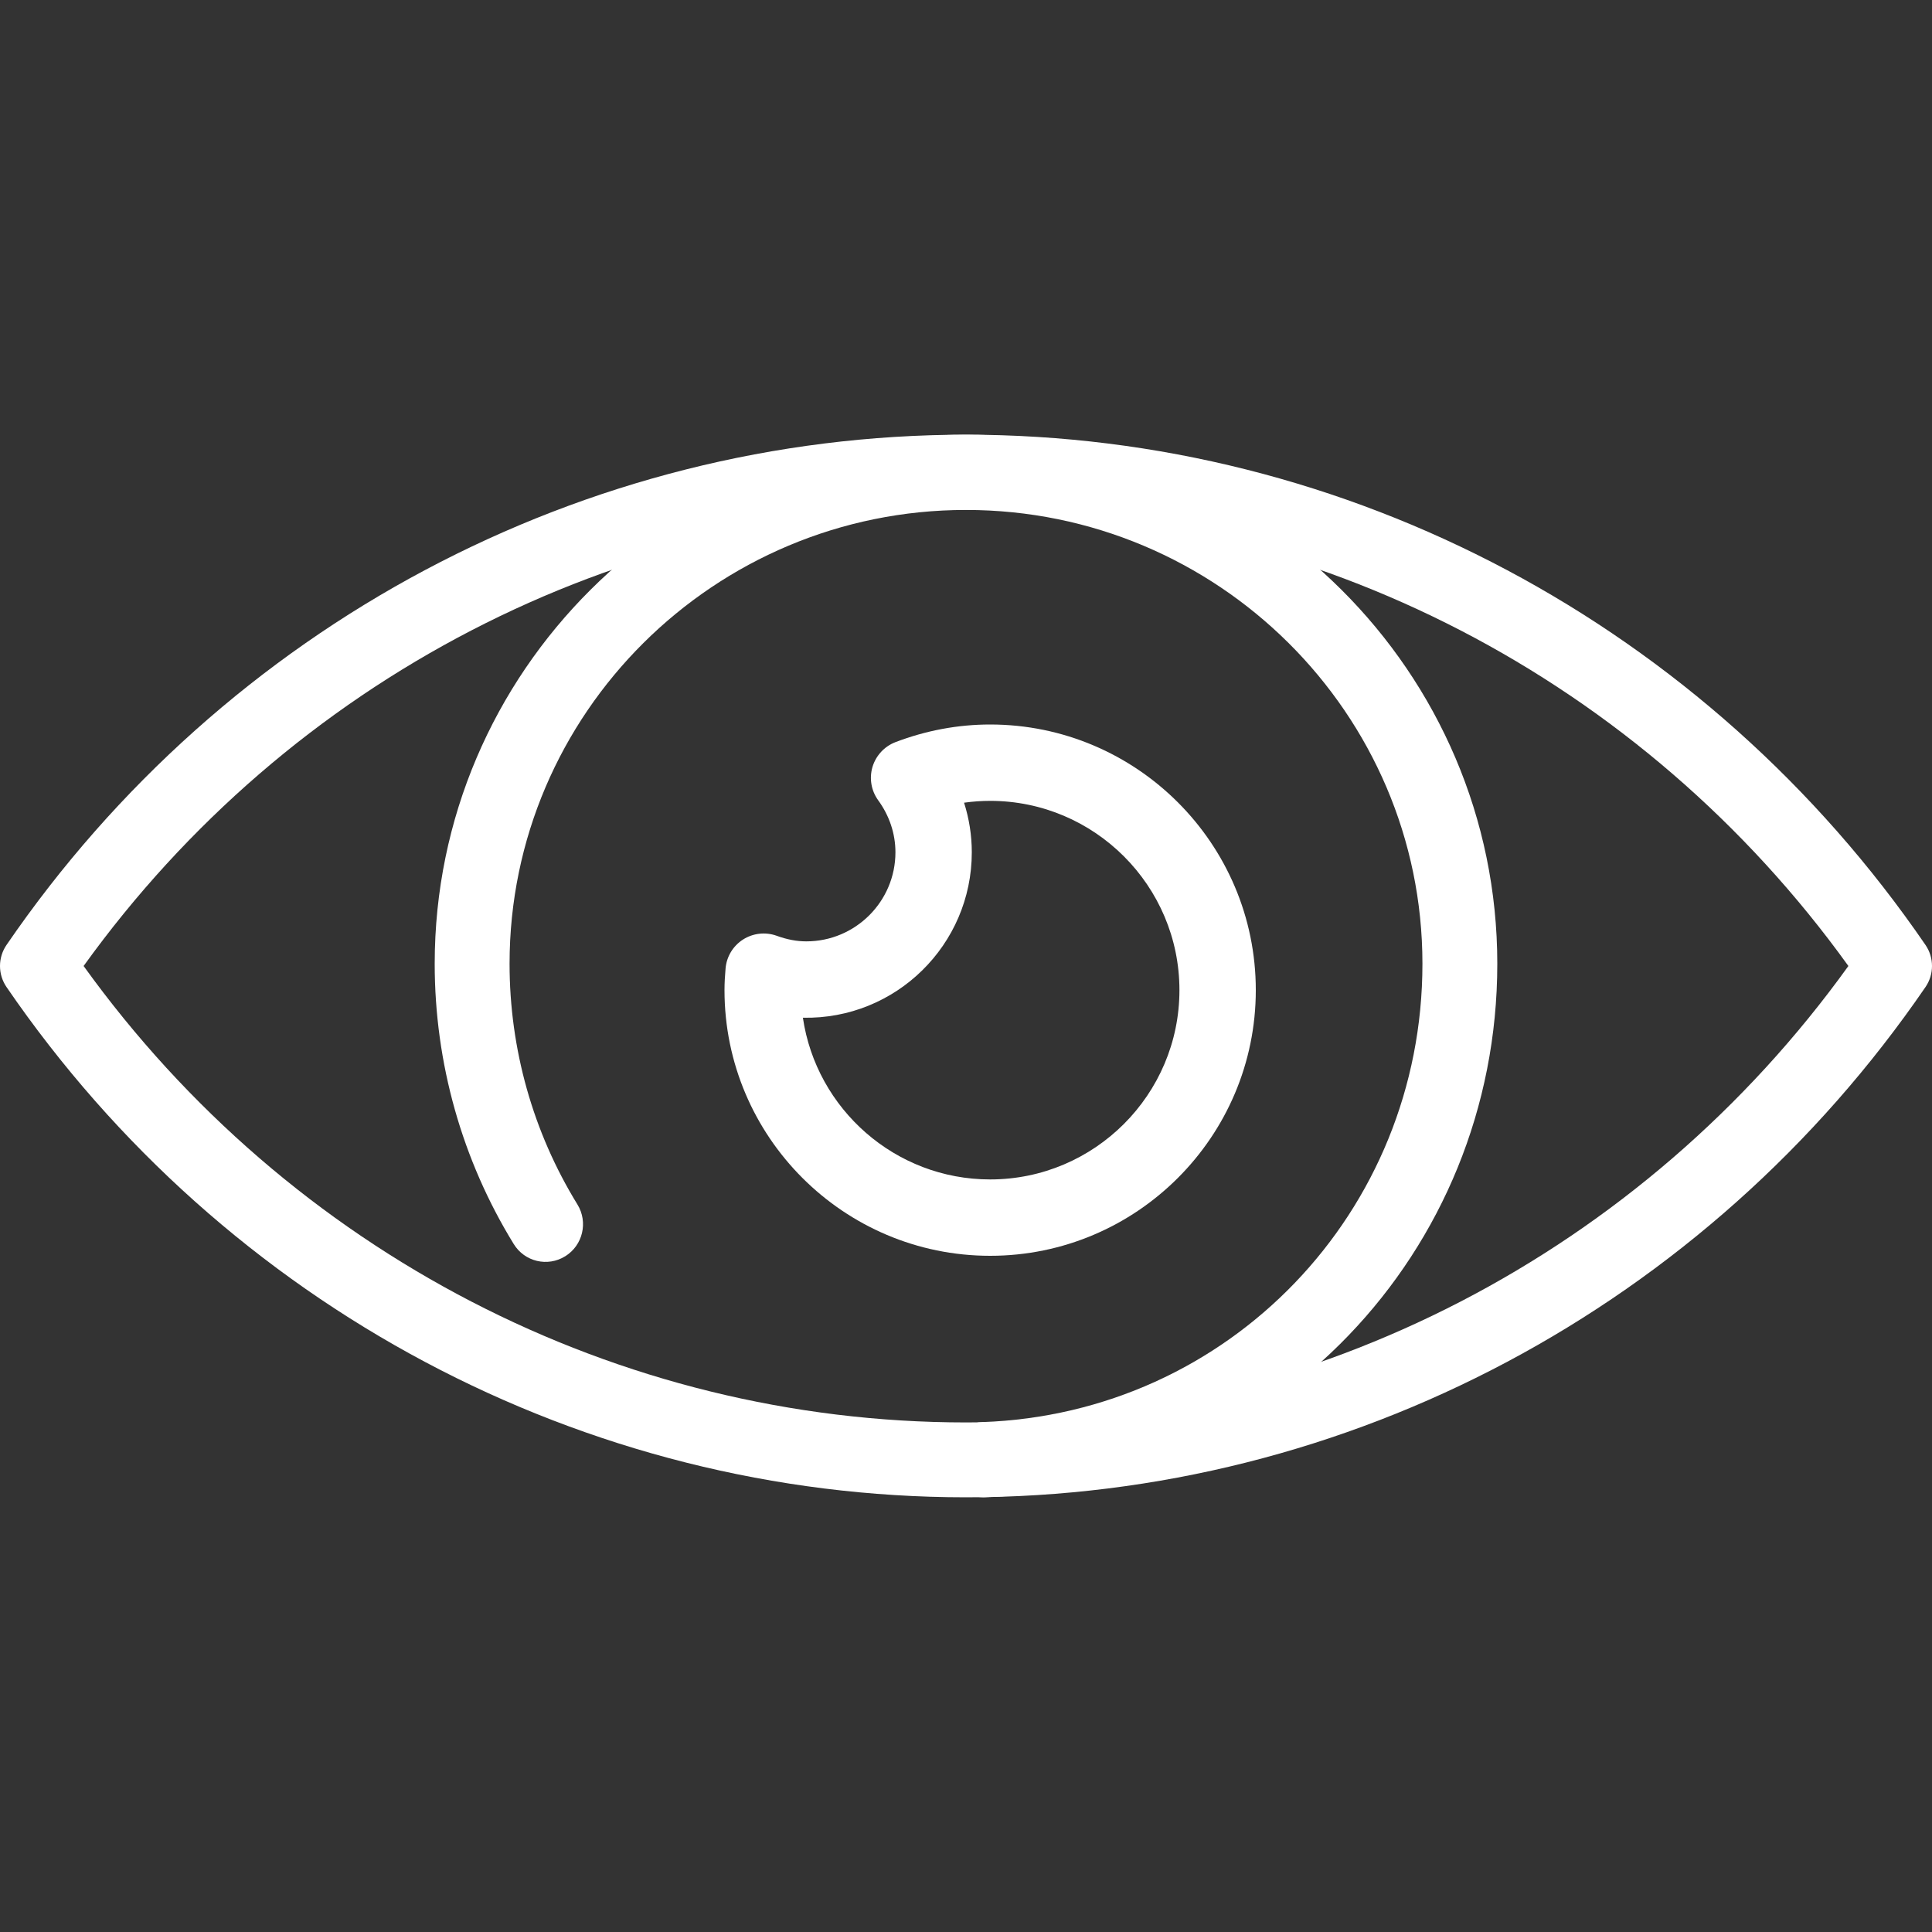 <svg width="40" height="40" viewBox="0 0 40 40" fill="none" xmlns="http://www.w3.org/2000/svg">
<rect x="0" y="0" width="40" height="40" fill="#333333" stroke="none"/>
<path d="M20 31C12.093 31 4.667 27.051 0.135 20.436C-0.045 20.173 -0.045 19.827 0.135 19.564C4.667 12.949 12.093 9 20 9C27.907 9 35.333 12.949 39.865 19.564C40.045 19.827 40.045 20.173 39.865 20.436C35.333 27.051 27.907 31 20 31ZM1.731 20C5.996 25.927 12.785 29.45 20 29.45C27.214 29.45 34.004 25.927 38.269 20C34.004 14.073 27.215 10.55 20 10.55C12.785 10.55 5.996 14.073 1.731 20Z" fill="white"/>
<path d="M20.363 31C19.947 31 19.603 30.669 19.588 30.248C19.574 29.819 19.909 29.457 20.336 29.443C25.447 29.264 29.45 25.095 29.45 19.953C29.45 14.773 25.21 10.558 20 10.558C14.79 10.558 10.55 14.772 10.55 19.953C10.55 21.72 11.036 23.443 11.955 24.937C12.18 25.303 12.067 25.783 11.703 26.009C11.338 26.236 10.861 26.123 10.636 25.756C9.566 24.016 9 22.009 9 19.953C9 13.914 13.934 9 20 9C26.066 9 31 13.914 31 19.953C31 25.939 26.339 30.791 20.39 30.999C20.381 31 20.372 31 20.363 31Z" fill="white"/>
<path d="M20.5 26C17.467 26 15 23.533 15 20.5C15 20.349 15.009 20.2 15.022 20.052C15.042 19.808 15.175 19.586 15.382 19.453C15.589 19.32 15.846 19.291 16.077 19.373C16.296 19.453 16.497 19.49 16.694 19.49C17.711 19.49 18.539 18.663 18.539 17.646C18.539 17.262 18.415 16.889 18.182 16.569C18.037 16.369 17.994 16.114 18.064 15.878C18.135 15.643 18.31 15.453 18.54 15.365C19.175 15.123 19.834 15 20.5 15C23.533 15 26 17.467 26 20.5C26 23.533 23.533 26 20.5 26ZM16.623 21.071C16.901 22.962 18.534 24.419 20.5 24.419C22.661 24.419 24.419 22.661 24.419 20.5C24.419 18.339 22.661 16.581 20.5 16.581C20.319 16.581 20.139 16.594 19.96 16.619C20.065 16.95 20.12 17.294 20.12 17.646C20.12 19.559 18.549 21.11 16.623 21.071Z" fill="white"/>
</svg>
